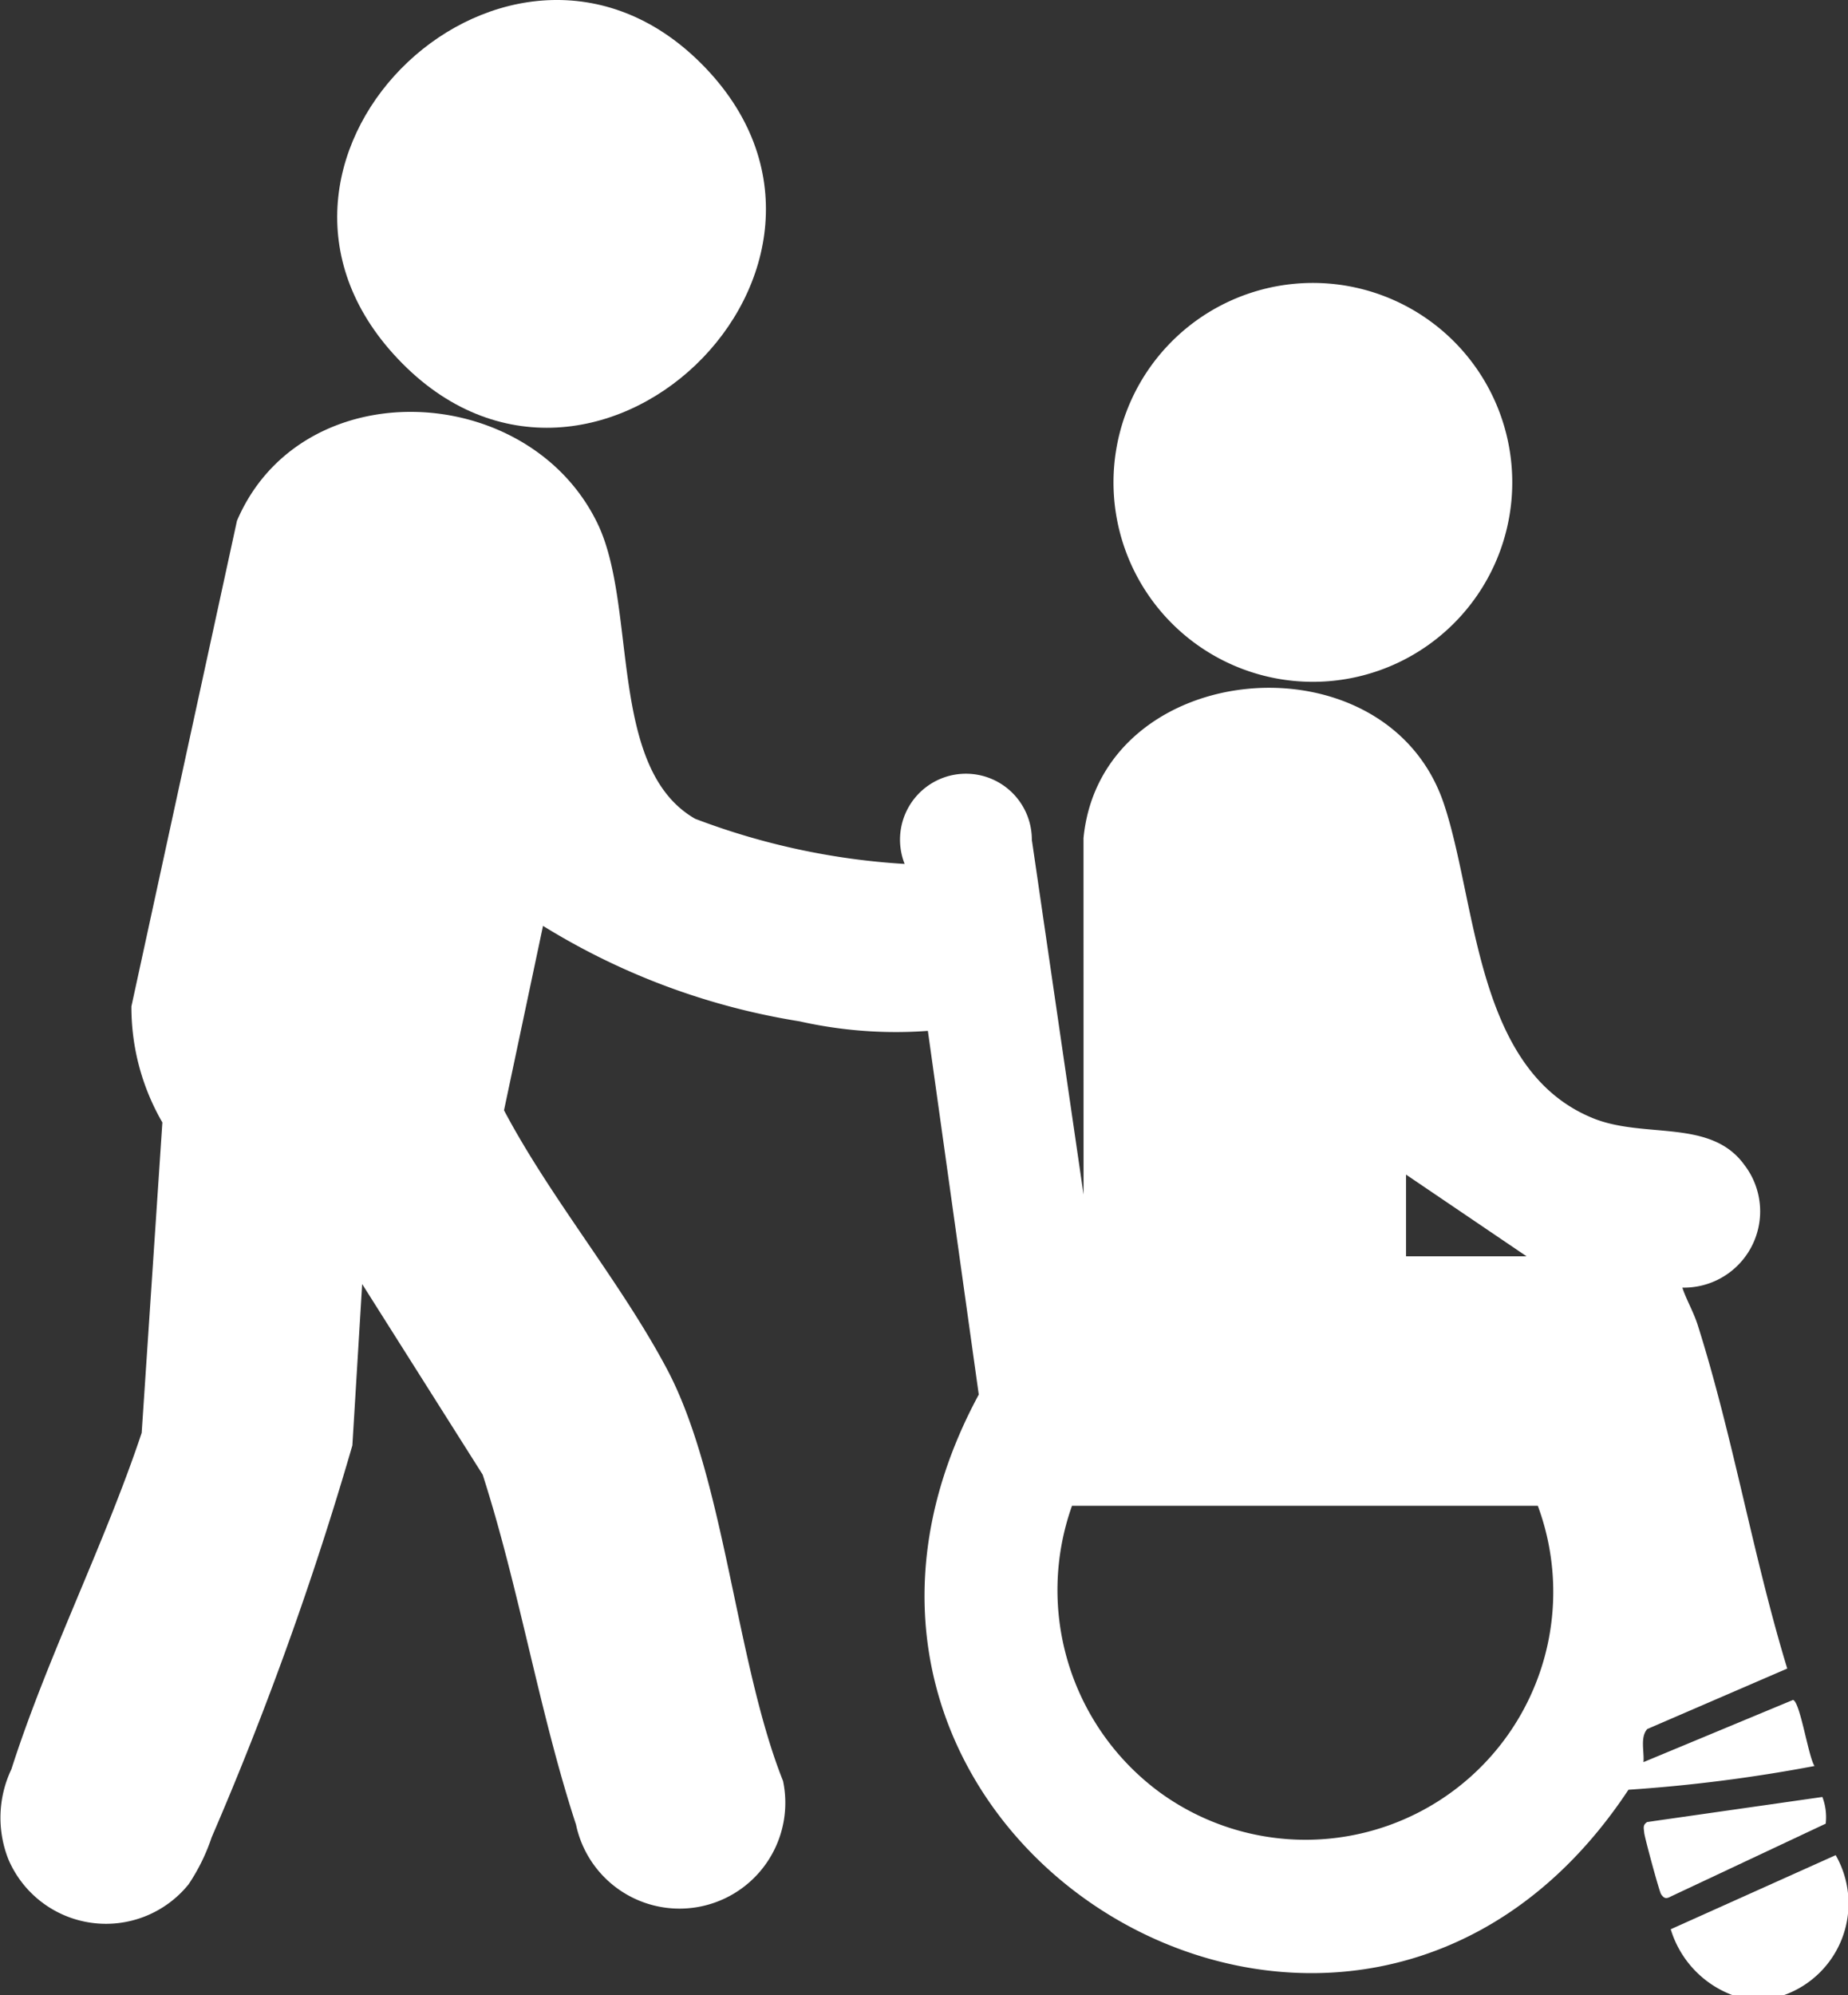 <svg xmlns="http://www.w3.org/2000/svg" width="31.514" height="34.016" viewBox="0 0 31.514 34.016">
  <rect x="0" y="0" width="31.514" height="34.016" fill="#333333" stroke="none"/>
  <g id="Group_5833" data-name="Group 5833" transform="translate(-22328.44 14343.795)">
    <path id="Path_64310" data-name="Path 64310" d="M625.578,131.309a1.736,1.736,0,0,1-1.061-1.126l2.813-1.263a1.659,1.659,0,0,1-.89,2.389Z" transform="translate(21732.414 -14441.089)" fill="#fff"/>
    <path id="Path_64311" data-name="Path 64311" d="M535.226,43.085c.3-3.083,5.169-3.516,6.148-.578.566,1.7.534,4.535,2.539,5.352.879.358,2.011,0,2.585.8a1.3,1.3,0,0,1-1.06,2.089c.068.206.189.409.261.634.6,1.89.946,3.954,1.528,5.86l-2.387,1.031c-.125.141-.049.384-.065.564l2.55-1.06c.121.026.262.971.367,1.126a26.5,26.5,0,0,1-3.173.405c-4.73,7.152-15.153.805-11.079-6.737l-.868-6.2a7.475,7.475,0,0,1-2.19-.163,11.871,11.871,0,0,1-4.373-1.627l-.665,3.144c.793,1.5,1.983,2.917,2.773,4.4.989,1.852,1.179,5.012,1.985,7.033a1.8,1.8,0,1,1-3.53.745c-.629-1.922-.969-4.032-1.592-5.967l-2.055-3.249-.167,2.751a56.667,56.667,0,0,1-2.4,6.682,3.322,3.322,0,0,1-.393.8,1.81,1.81,0,0,1-3.071-.421,1.925,1.925,0,0,1,.049-1.54c.612-1.913,1.582-3.819,2.222-5.735l.353-5.292a3.918,3.918,0,0,1-.528-1.979l1.8-8.278c1.1-2.571,4.971-2.393,6.149.047.684,1.418.17,4.176,1.664,5.033a12.082,12.082,0,0,0,3.573.77,1.124,1.124,0,1,1,2.169-.411l.882,6.048Zm5.5,5.736v1.393h2.056Zm2.245,5.646-7.941,0a4.282,4.282,0,0,0,1.5,4.888,4.225,4.225,0,0,0,6.444-4.886" transform="translate(21811.691 -14372.592)" fill="#fff"/>
    <path id="Path_64312" data-name="Path 64312" d="M544.7,10.365c3.434,3.434-1.937,8.623-5.25,4.951-3.086-3.42,2-8.2,5.25-4.951" transform="translate(21795.697 -14353.078)" fill="#fff"/>
    <path id="Path_64313" data-name="Path 64313" d="M591.508,27.582a3.4,3.4,0,1,1-2.36,5.241,3.4,3.4,0,0,1,2.36-5.241" transform="translate(21758.844 -14366.52)" fill="#fff"/>
    <path id="Path_64314" data-name="Path 64314" d="M625.826,125.164a.97.97,0,0,1,.057.455l-2.64,1.241c-.079.044-.117.037-.168-.039-.03-.045-.278-.957-.287-1.046s-.026-.132.05-.184Z" transform="translate(21733.691 -14438.325)" fill="#fff"/>
  </g>
</svg>
